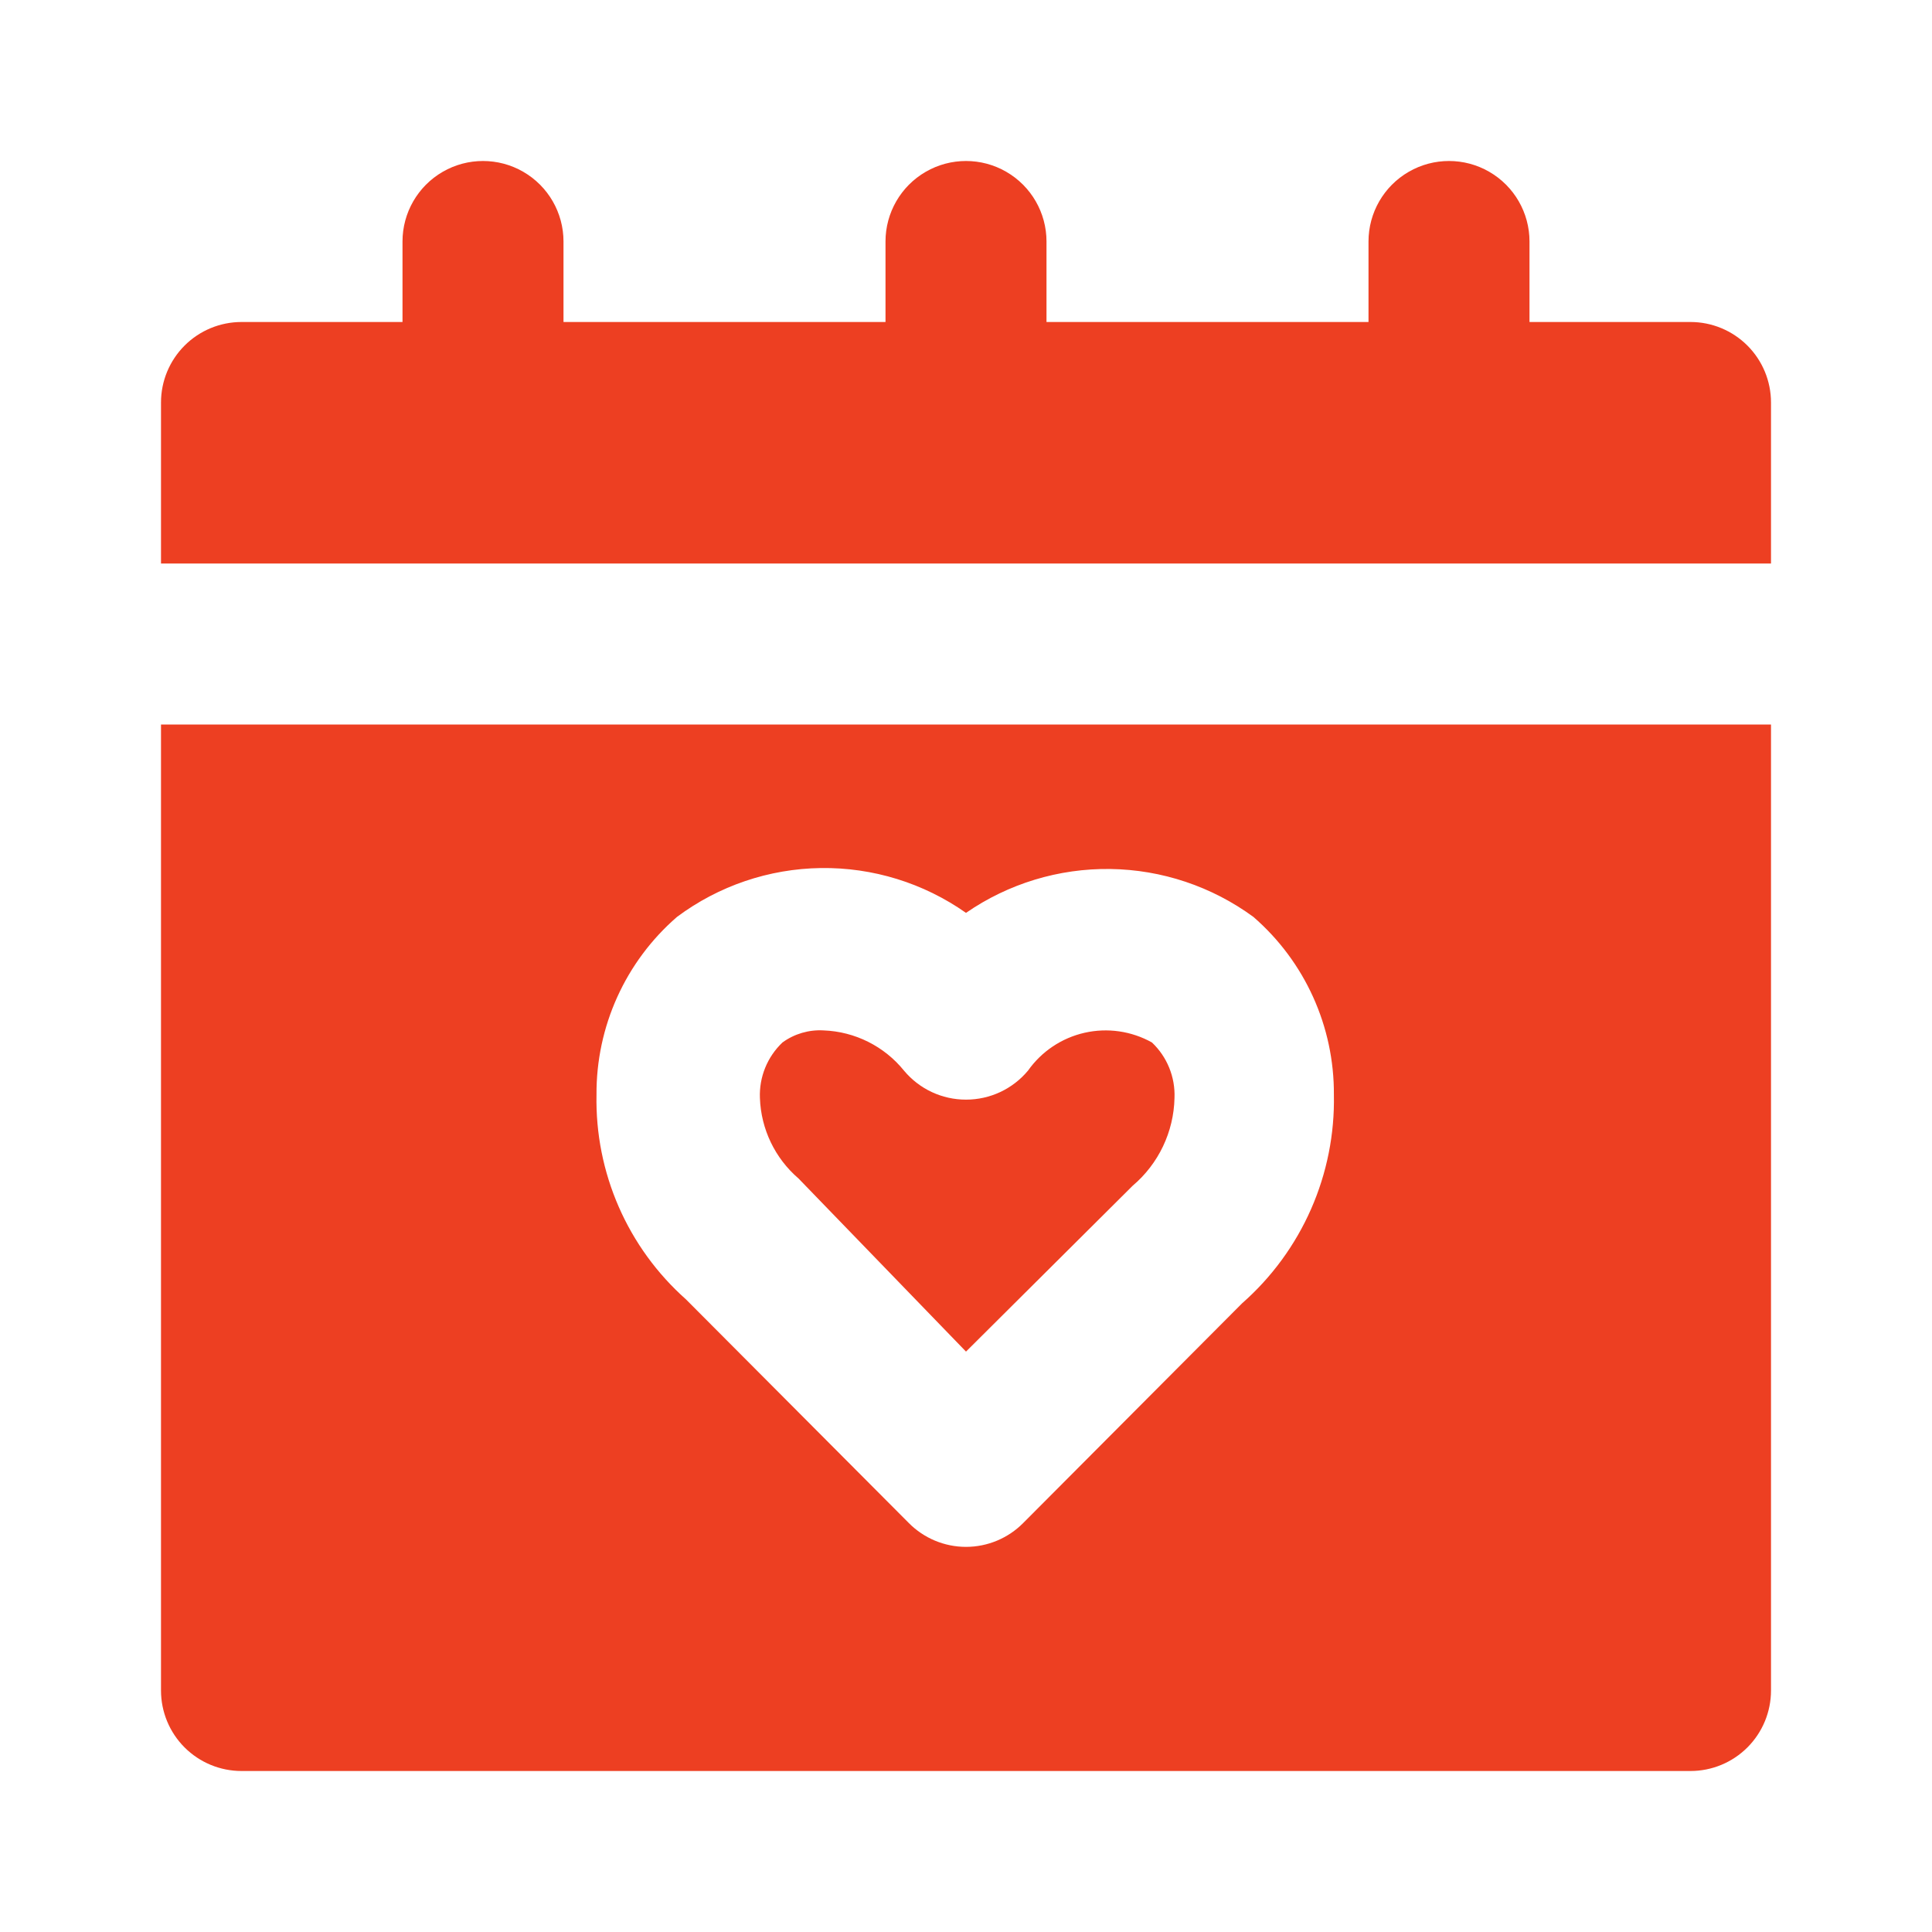 <?xml version="1.0" encoding="UTF-8"?> <svg xmlns="http://www.w3.org/2000/svg" width="1200pt" height="1200pt" version="1.1" viewBox="0 0 1200 1200"><g fill="#ed3f22"><path d="m1100 350v-100c0-13.262-5.269-25.98-14.645-35.355s-22.094-14.645-35.355-14.645h-100v-50c0-17.863-9.531-34.371-25-43.301-15.469-8.934-34.531-8.934-50 0-15.469 8.93-25 25.438-25 43.301v50h-200v-50c0-17.863-9.531-34.371-25-43.301-15.469-8.934-34.531-8.934-50 0-15.469 8.93-25 25.438-25 43.301v50h-200v-50c0-17.863-9.531-34.371-25-43.301-15.469-8.934-34.531-8.934-50 0-15.469 8.93-25 25.438-25 43.301v50h-100c-13.262 0-25.98 5.269-35.355 14.645s-14.645 22.094-14.645 35.355v100z"></path><path d="m638.5 665c-9.52 11.426-23.629 18.023-38.5 18-14.871 0.023-28.98-6.574-38.5-18-12.27-15.168-30.504-24.285-50-25-9.109-0.52-18.121 2.129-25.5 7.5-9.43 8.941-14.531 21.52-14 34.5 0.656 19.289 9.359 37.422 24 50l104 107.5 103.5-103c16.074-13.602 25.539-33.449 26-54.5 0.531-12.98-4.57-25.559-14-34.5-12.727-7.113-27.641-9.262-41.859-6.031-14.219 3.234-26.738 11.613-35.141 23.531z"></path><path d="m100 450v600c0 13.262 5.269 25.98 14.645 35.355s22.094 14.645 35.355 14.645h900c13.262 0 25.98-5.269 35.355-14.645s14.645-22.094 14.645-35.355v-600zm671.5 359.5-136 136.5c-9.387 9.465-22.168 14.789-35.5 14.789s-26.113-5.324-35.5-14.789l-138.5-139c-17.883-15.898-32.102-35.484-41.684-57.41-9.582-21.926-14.297-45.668-13.816-69.59-0.277-42.371 17.988-82.742 50-110.5 25.84-19.273 57.109-29.895 89.344-30.344s63.789 9.297 90.156 27.844c26.328-18.176 57.66-27.699 89.648-27.254 31.988 0.449 63.043 10.848 88.852 29.754 32.012 27.758 50.277 68.129 50 110.5 0.488 24.434-4.359 48.676-14.203 71.043-9.844 22.367-24.449 42.316-42.797 58.457z"></path></g></svg> 